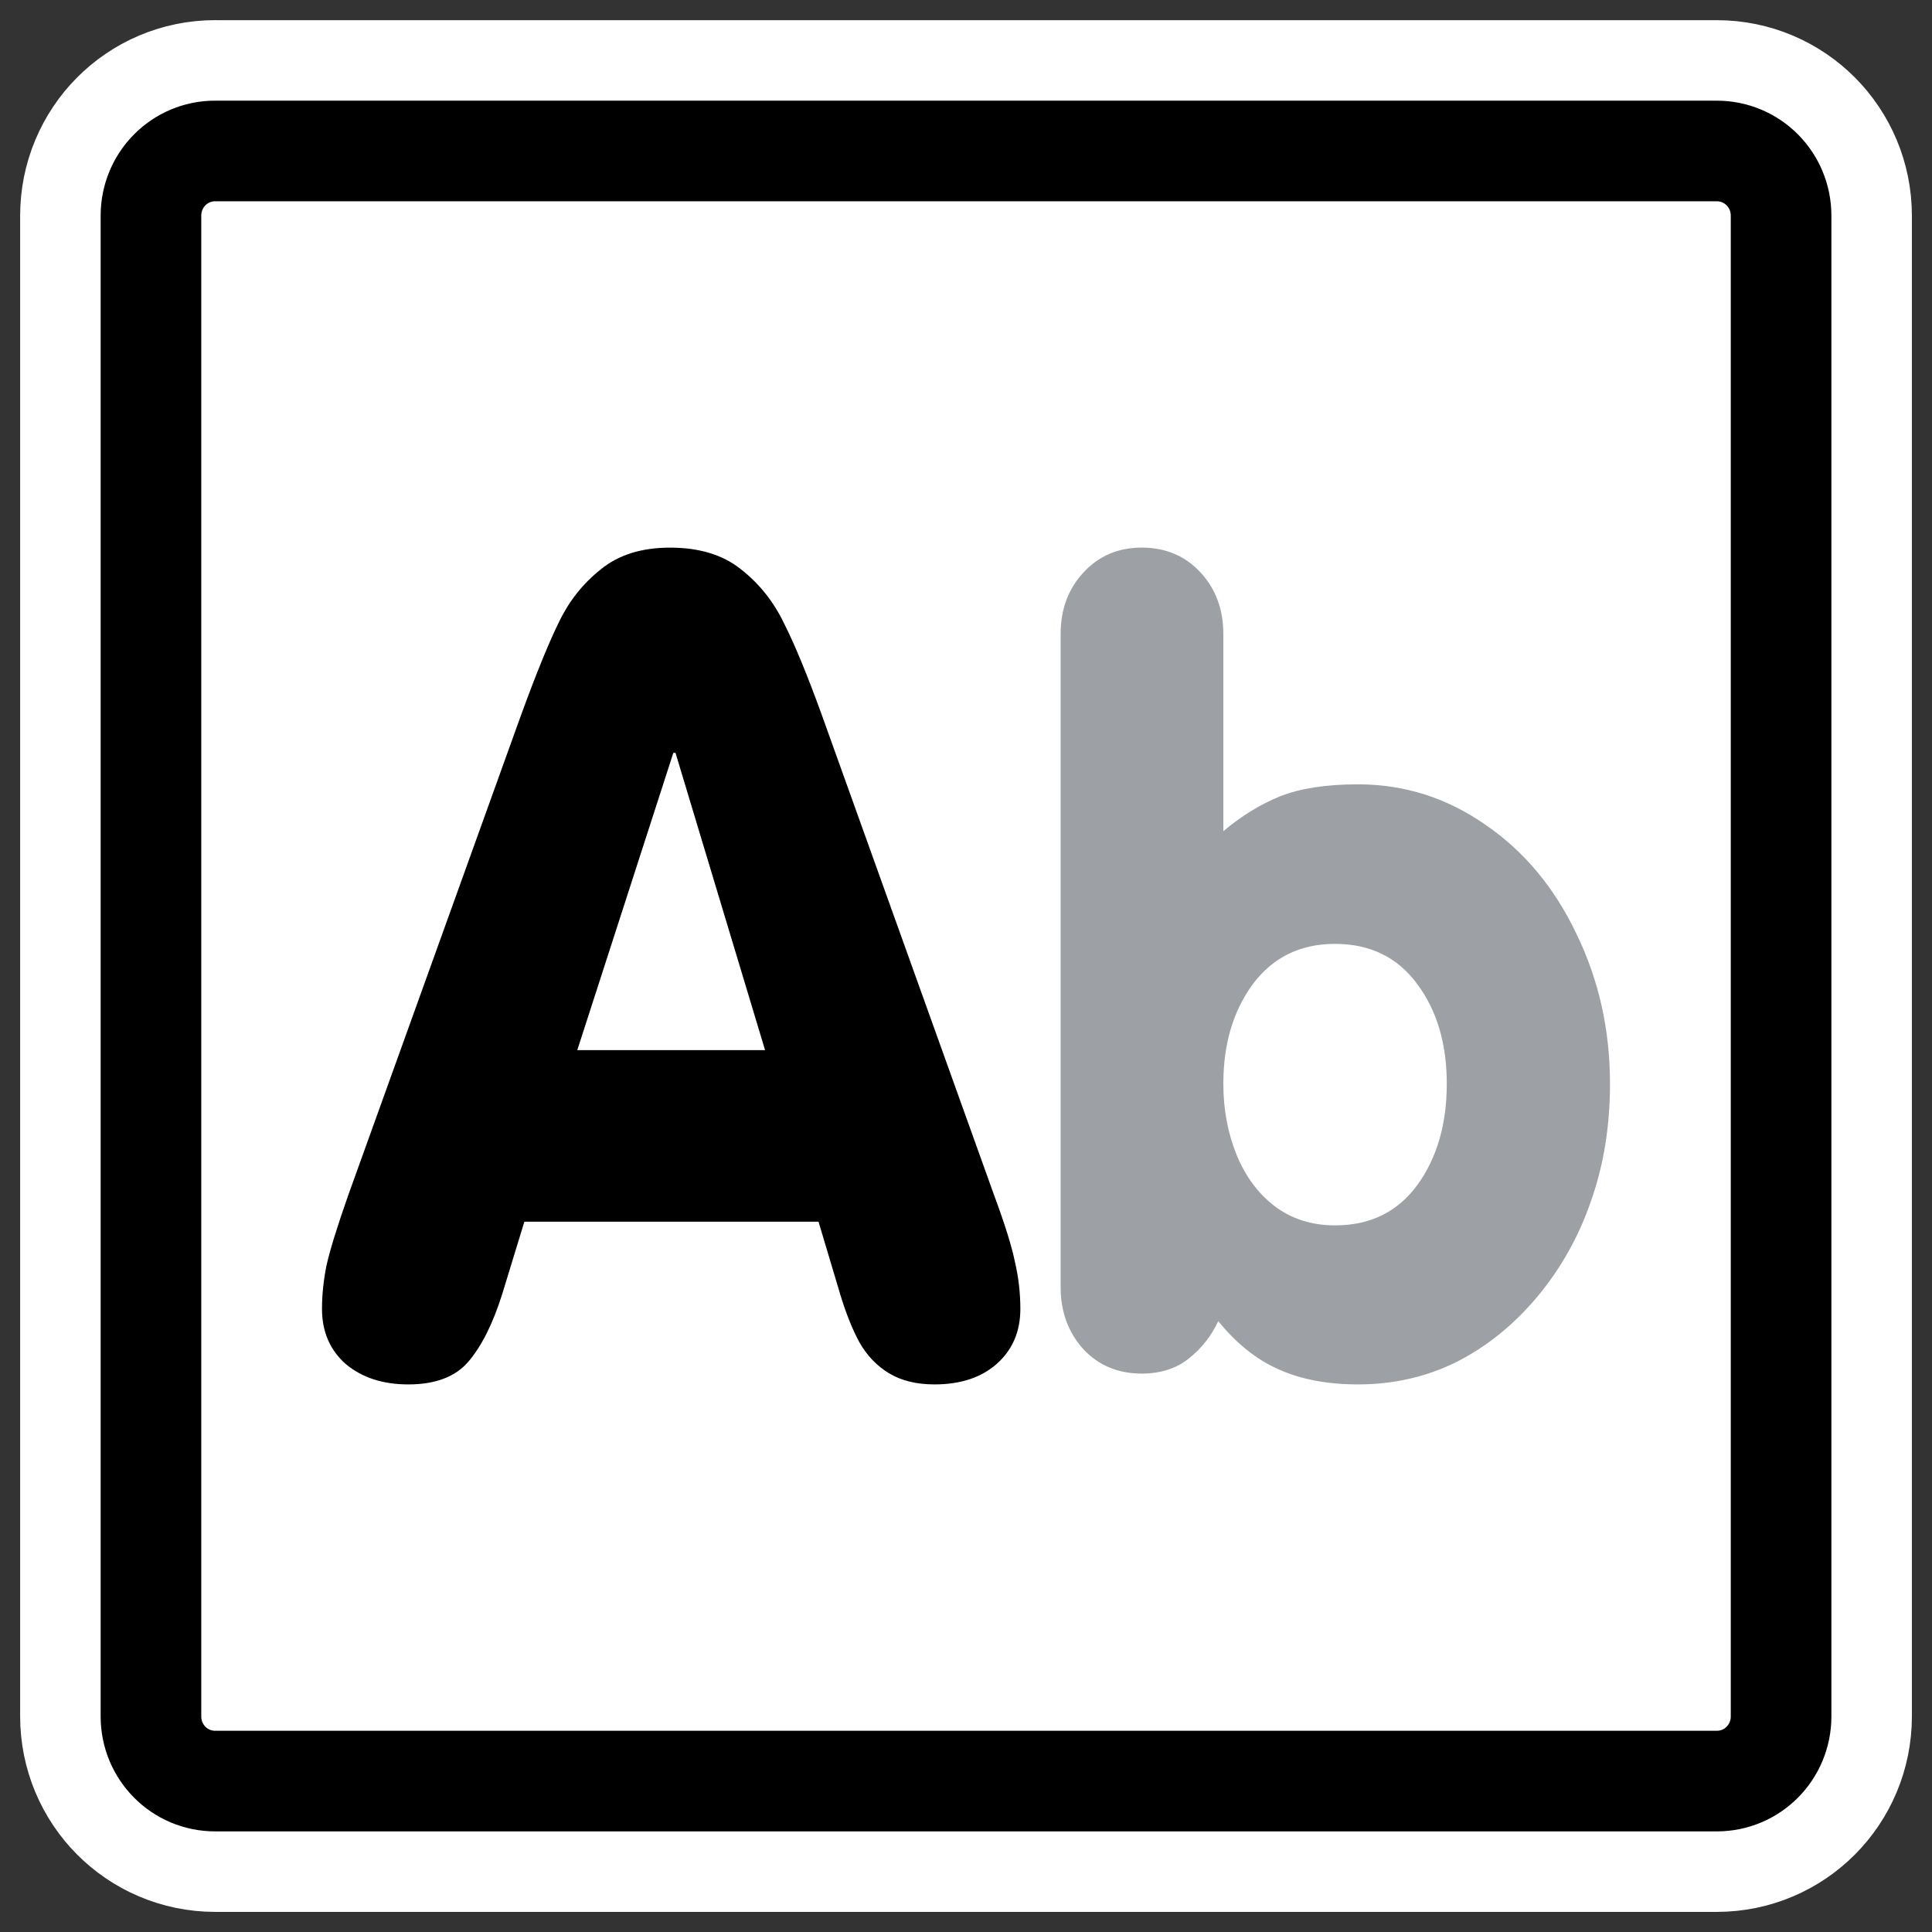 <?xml version="1.0" encoding="UTF-8" standalone="no"?>
<svg
    xmlns:inkscape="http://www.inkscape.org/namespaces/inkscape"
    xmlns:rdf="http://www.w3.org/1999/02/22-rdf-syntax-ns#"
    xmlns="http://www.w3.org/2000/svg"
    xmlns:sodipodi="http://inkscape.sourceforge.net/DTD/sodipodi-0.dtd"
    xmlns:ns1="http://sozi.baierouge.fr"
    xmlns:cc="http://web.resource.org/cc/"
    xmlns:xlink="http://www.w3.org/1999/xlink"
    xmlns:dc="http://purl.org/dc/elements/1.1/"
    id="svg1"
    viewBox="0 0 60 60"
    sodipodi:version="0.32"
    _SVGFile__filename="oldscale/actions/first_letter_upper.svg"
    version="1.0"
    inkscape:version="0.41"
    y="0"
    x="0"
    sodipodi:docname="first_letter_upper.svgz"
    sodipodi:docbase="/home/danny/work/icons/primary/scalable/actions"
  >
  <rect x="0" y="0" width="60" height="60" fill="#333333" stroke="none"/>
  <sodipodi:namedview
      id="base"
      bordercolor="#666666"
      inkscape:window-x="0"
      inkscape:window-y="0"
      pagecolor="#ffffff"
      inkscape:zoom="6.9826795"
      inkscape:pageshadow="2"
      borderopacity="1.0"
      inkscape:current-layer="svg1"
      inkscape:cx="31.144970"
      inkscape:cy="15.934408"
      inkscape:window-width="1020"
      inkscape:pageopacity="0.0000000"
      inkscape:window-height="691"
  />
  <path
      id="path1103"
      style="stroke-linejoin:round;stroke:#ffffff;stroke-width:8.125;fill:none"
      d="m6.683 4.688c-1.105 0-1.995 0.896-1.995 2.01v46.606c0 1.113 0.89 2.009 1.995 2.009h46.634c1.106 0 1.996-0.896 1.996-2.009v-46.606c0-1.113-0.89-2.009-1.996-2.009h-46.634z"
  />
  <path
      id="rect812"
      style="stroke-linejoin:round;fill-rule:evenodd;stroke:#000000;stroke-width:3.125;fill:#ffffff"
      d="m6.683 4.688c-1.105 0-1.995 0.896-1.995 2.01v46.606c0 1.113 0.89 2.009 1.995 2.009h46.634c1.106 0 1.996-0.896 1.996-2.009v-46.606c0-1.113-0.89-2.009-1.996-2.009h-46.634z"
  />
  <path
      id="path836"
      style="fill:#000000"
      d="m10.821 37.101l5.364-14.903c0.48-1.313 0.877-2.284 1.19-2.912 0.312-0.64 0.743-1.177 1.29-1.61 0.548-0.446 1.263-0.669 2.145-0.669 0.906 0 1.637 0.223 2.196 0.669 0.57 0.445 1.017 1.005 1.341 1.678 0.335 0.663 0.726 1.61 1.173 2.844l5.347 14.903c0.335 0.902 0.553 1.599 0.653 2.09 0.112 0.479 0.168 0.965 0.168 1.456 0 0.708-0.246 1.279-0.738 1.713-0.48 0.422-1.122 0.634-1.927 0.634-0.559 0-1.028-0.115-1.408-0.343s-0.687-0.548-0.922-0.959c-0.223-0.411-0.424-0.914-0.603-1.508l-0.67-2.244h-9.135l-0.687 2.244c-0.291 0.925-0.643 1.628-1.056 2.107-0.402 0.468-1.022 0.703-1.86 0.703-0.794 0-1.442-0.212-1.945-0.634-0.491-0.434-0.737-1.005-0.737-1.713 0-0.423 0.045-0.862 0.134-1.319 0.101-0.468 0.33-1.211 0.687-2.227zm12.939-4.488l-2.782-9.233h-0.067l-2.983 9.233h5.832z"
  />
  <path
      id="path835"
      style="fill:#9da1a6"
      d="m32.939 39.973v-20.282c0-0.767 0.237-1.406 0.713-1.917 0.475-0.512 1.077-0.768 1.806-0.768 0.739 0 1.346 0.256 1.821 0.768 0.476 0.511 0.713 1.15 0.713 1.917v6.122c0.57-0.48 1.162-0.842 1.774-1.087 0.623-0.245 1.426-0.368 2.408-0.368 1.437 0 2.751 0.416 3.945 1.247 1.204 0.82 2.149 1.95 2.835 3.388 0.697 1.428 1.046 2.983 1.046 4.667 0 1.31-0.195 2.52-0.586 3.628-0.38 1.108-0.935 2.099-1.663 2.973-0.729 0.873-1.564 1.55-2.503 2.029-0.94 0.469-1.965 0.704-3.074 0.704-0.95 0-1.769-0.155-2.455-0.464-0.687-0.298-1.315-0.799-1.885-1.502-0.211 0.458-0.518 0.847-0.919 1.166-0.391 0.309-0.877 0.464-1.457 0.464-0.74 0-1.347-0.256-1.822-0.767-0.465-0.522-0.697-1.162-0.697-1.918zm8.522-10.66c-1.077 0-1.927 0.415-2.55 1.246-0.613 0.831-0.919 1.865-0.919 3.101 0 0.788 0.137 1.524 0.412 2.205 0.275 0.672 0.671 1.204 1.188 1.599 0.528 0.394 1.151 0.591 1.869 0.591 1.088 0 1.938-0.415 2.551-1.247 0.612-0.841 0.919-1.891 0.919-3.148 0-1.247-0.307-2.28-0.919-3.101-0.613-0.831-1.463-1.246-2.551-1.246z"
  />
</svg
>
